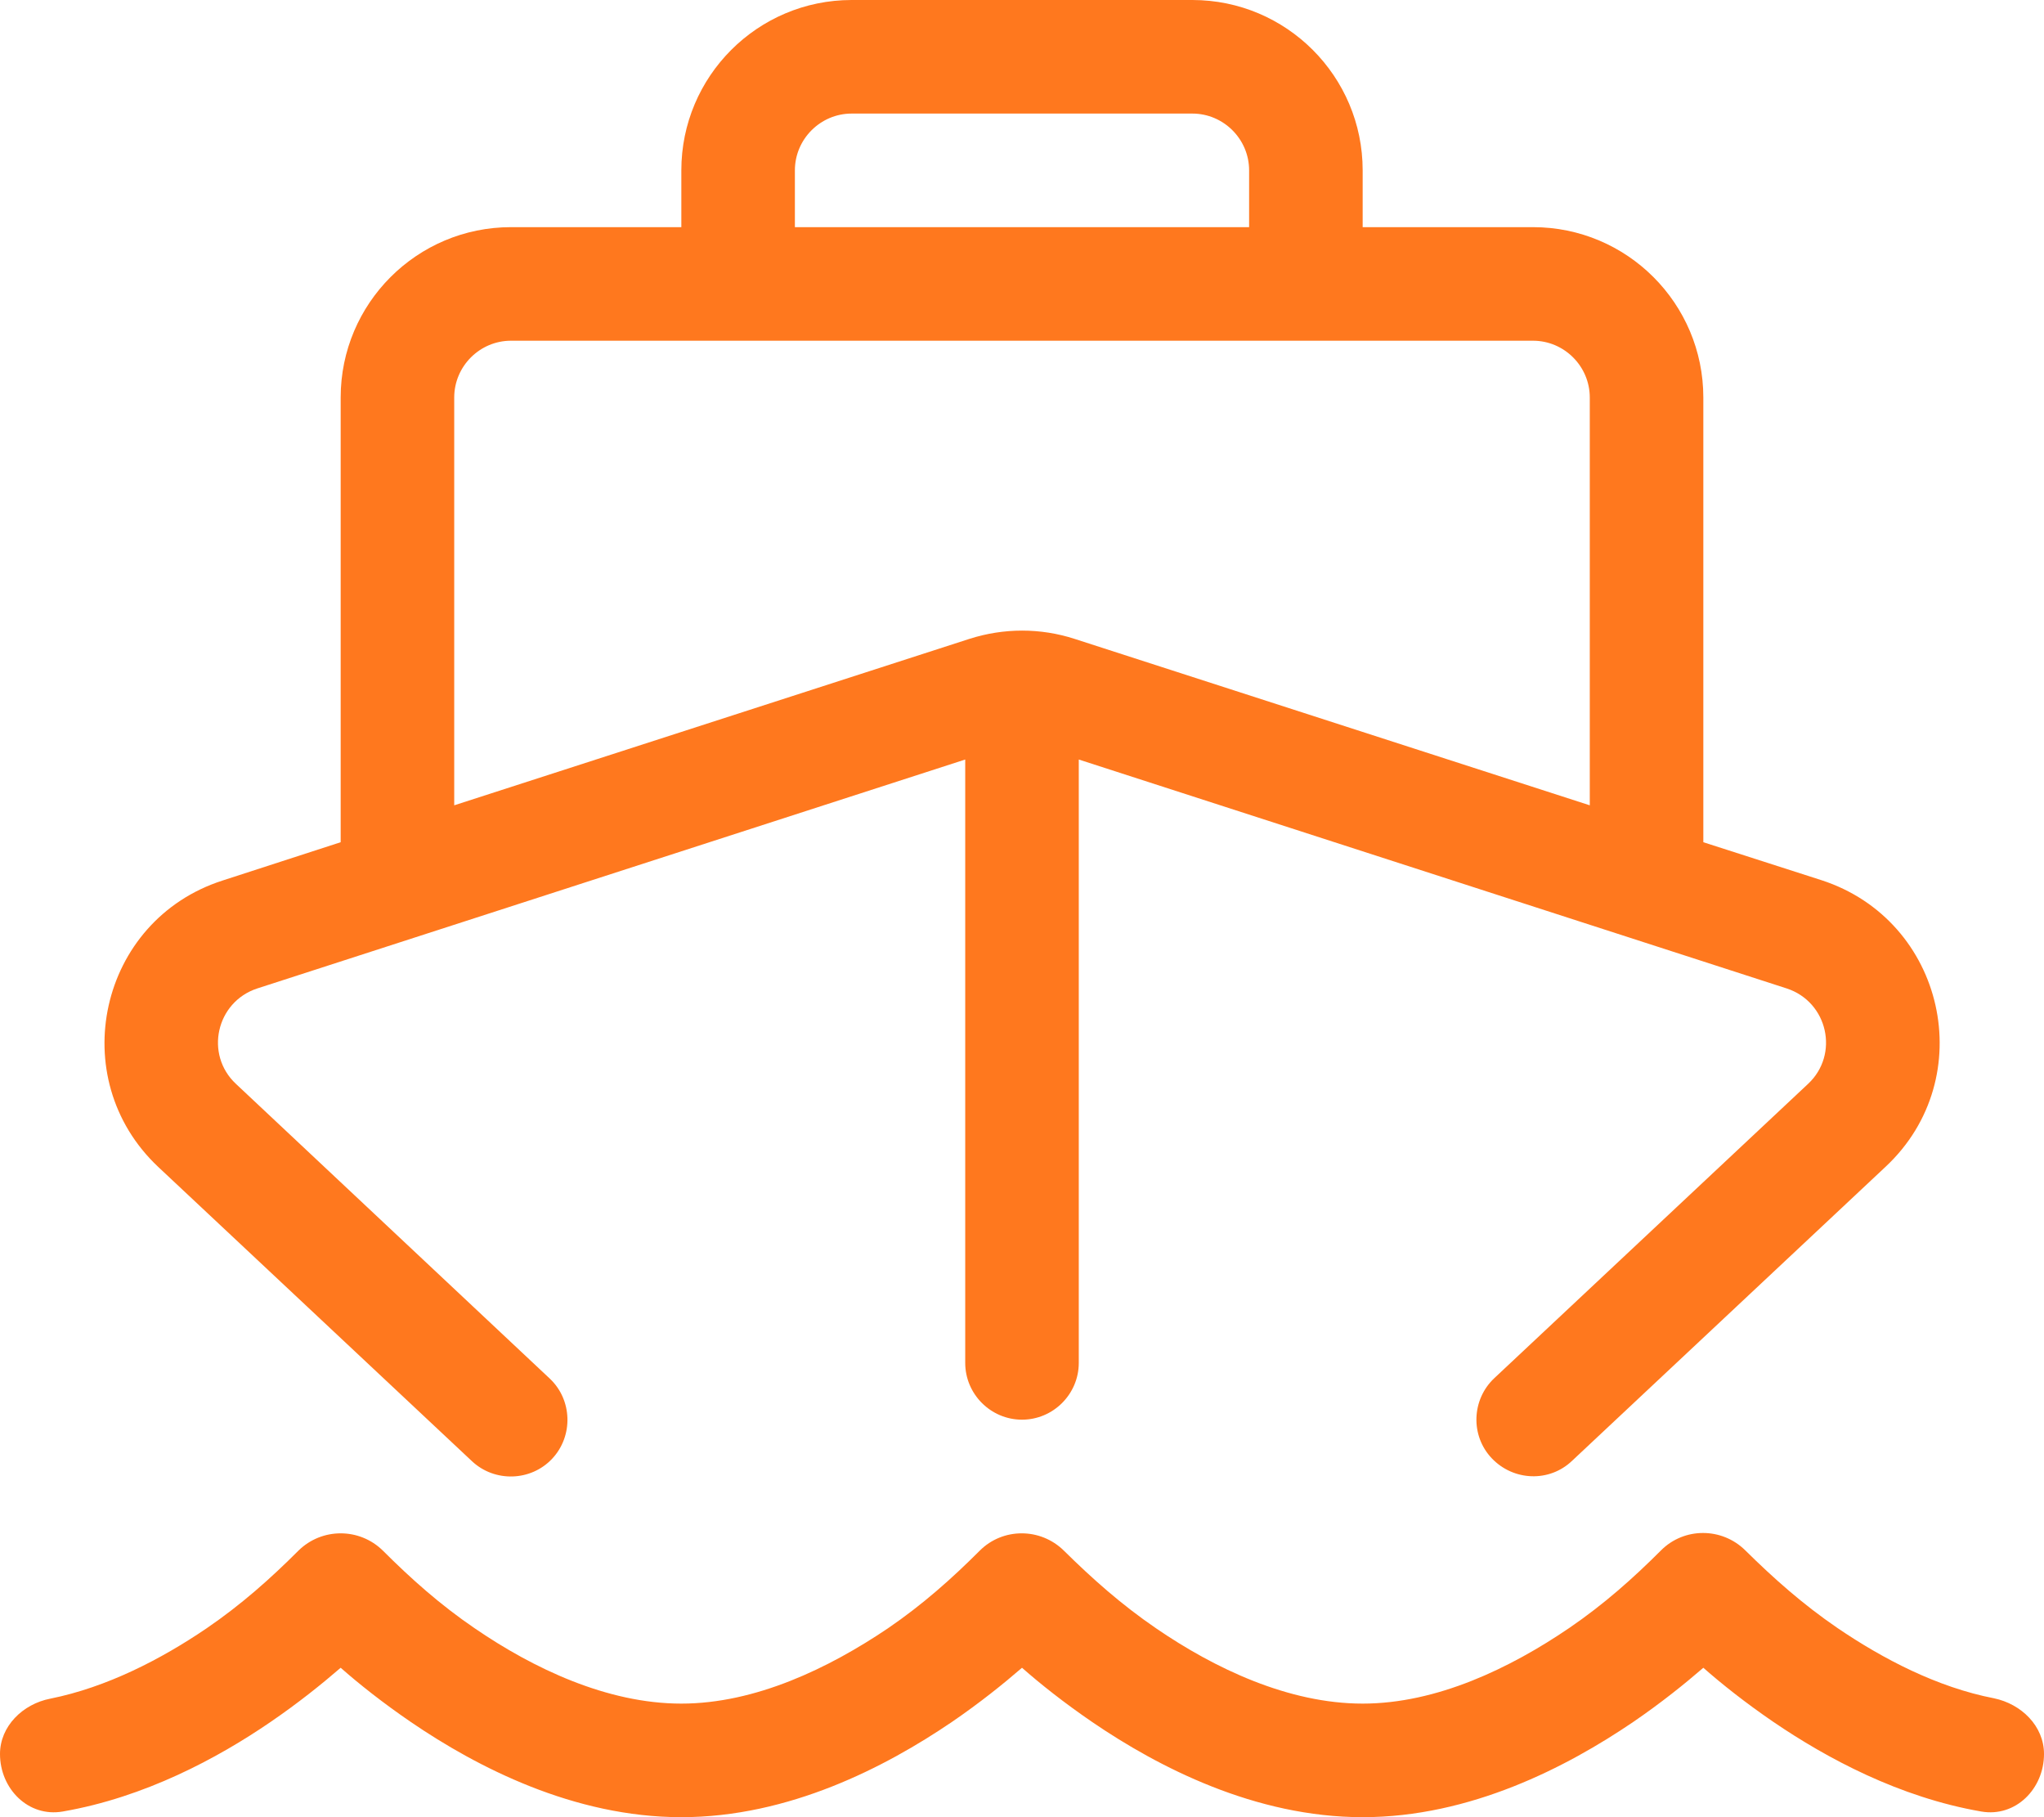 <?xml version="1.0" encoding="UTF-8"?> <svg xmlns="http://www.w3.org/2000/svg" xmlns:xlink="http://www.w3.org/1999/xlink" version="1.1" id="Layer_1" x="0px" y="0px" viewBox="0 0 576 512" style="enable-background:new 0 0 576 512;" xml:space="preserve"> <style type="text/css"> .st0{fill:#FF781E;} </style> <path class="st0" d="M240,0c-26.5,0-48,21.5-48,48v16h-48c-26.5,0-48,21.5-48,48v125.3l-33.3,10.8c-34.8,11.2-44.7,55.7-18.1,80.7 l88.4,82.9c6.4,6,16.6,5.7,22.6-0.7s5.7-16.6-0.7-22.6l-88.4-83c-8.9-8.3-5.6-23.1,6-26.9L272,214v170c0,8.8,7.2,16,16,16 s16-7.2,16-16V214l199.5,64.5c11.6,3.8,14.9,18.6,6,26.9l-88.4,82.9c-6.4,6-6.8,16.2-0.7,22.6s16.2,6.8,22.6,0.7l88.4-82.9 c26.7-25,16.7-69.4-18.1-80.7L480,237.3V112c0-26.5-21.5-48-48-48h-48V48c0-26.5-21.5-48-48-48H240z M352,64H224V48 c0-8.8,7.2-16,16-16h96c8.8,0,16,7.2,16,16V64z M192,96h16h160h16h48c8.8,0,16,7.2,16,16v114.9L302.8,180c-9.6-3.1-19.9-3.1-29.6,0 L128,226.9V112c0-8.8,7.2-16,16-16H192z M133.8,458.8c-9.7-6.6-18-14-25.9-21.9c-6.6-6.5-17.2-6.5-23.8,0 c-7.9,7.9-16.1,15.2-25.9,21.9c-12.8,8.7-28.1,16.6-44,19.8C6.4,480.1,0,486.4,0,494.2c0,9.8,8,17.9,17.7,16.2 c23.1-4,43.6-15,58.5-25.2c7.9-5.4,14.6-10.8,19.8-15.3c5.1,4.5,11.9,9.9,19.8,15.3c18.6,12.7,45.9,26.8,76.2,26.8 s57.5-14.1,76.2-26.8c7.9-5.4,14.6-10.8,19.8-15.3c5.1,4.5,11.9,9.9,19.8,15.3c18.6,12.7,45.9,26.8,76.2,26.8s57.5-14.1,76.2-26.8 c7.9-5.4,14.6-10.8,19.8-15.3c5.1,4.5,11.9,9.9,19.8,15.3c15,10.2,35.4,21.2,58.5,25.2c9.7,1.7,17.7-6.4,17.7-16.2 c0-7.9-6.4-14.1-14.1-15.7c-16-3.1-31.3-11.1-44.1-19.8c-9.8-6.7-18-14-26-21.9c-6.6-6.5-17.2-6.5-23.7,0 c-7.9,7.9-16.1,15.2-25.9,21.9C425.6,470,404.9,480,384,480s-41.7-9.9-58.2-21.2c-9.8-6.7-18-14-26-21.9c-6.6-6.5-17.2-6.5-23.7,0 c-7.9,7.9-16.1,15.2-25.9,21.9C233.6,470,212.9,480,192,480S150.3,470.1,133.8,458.8z"></path> </svg> 